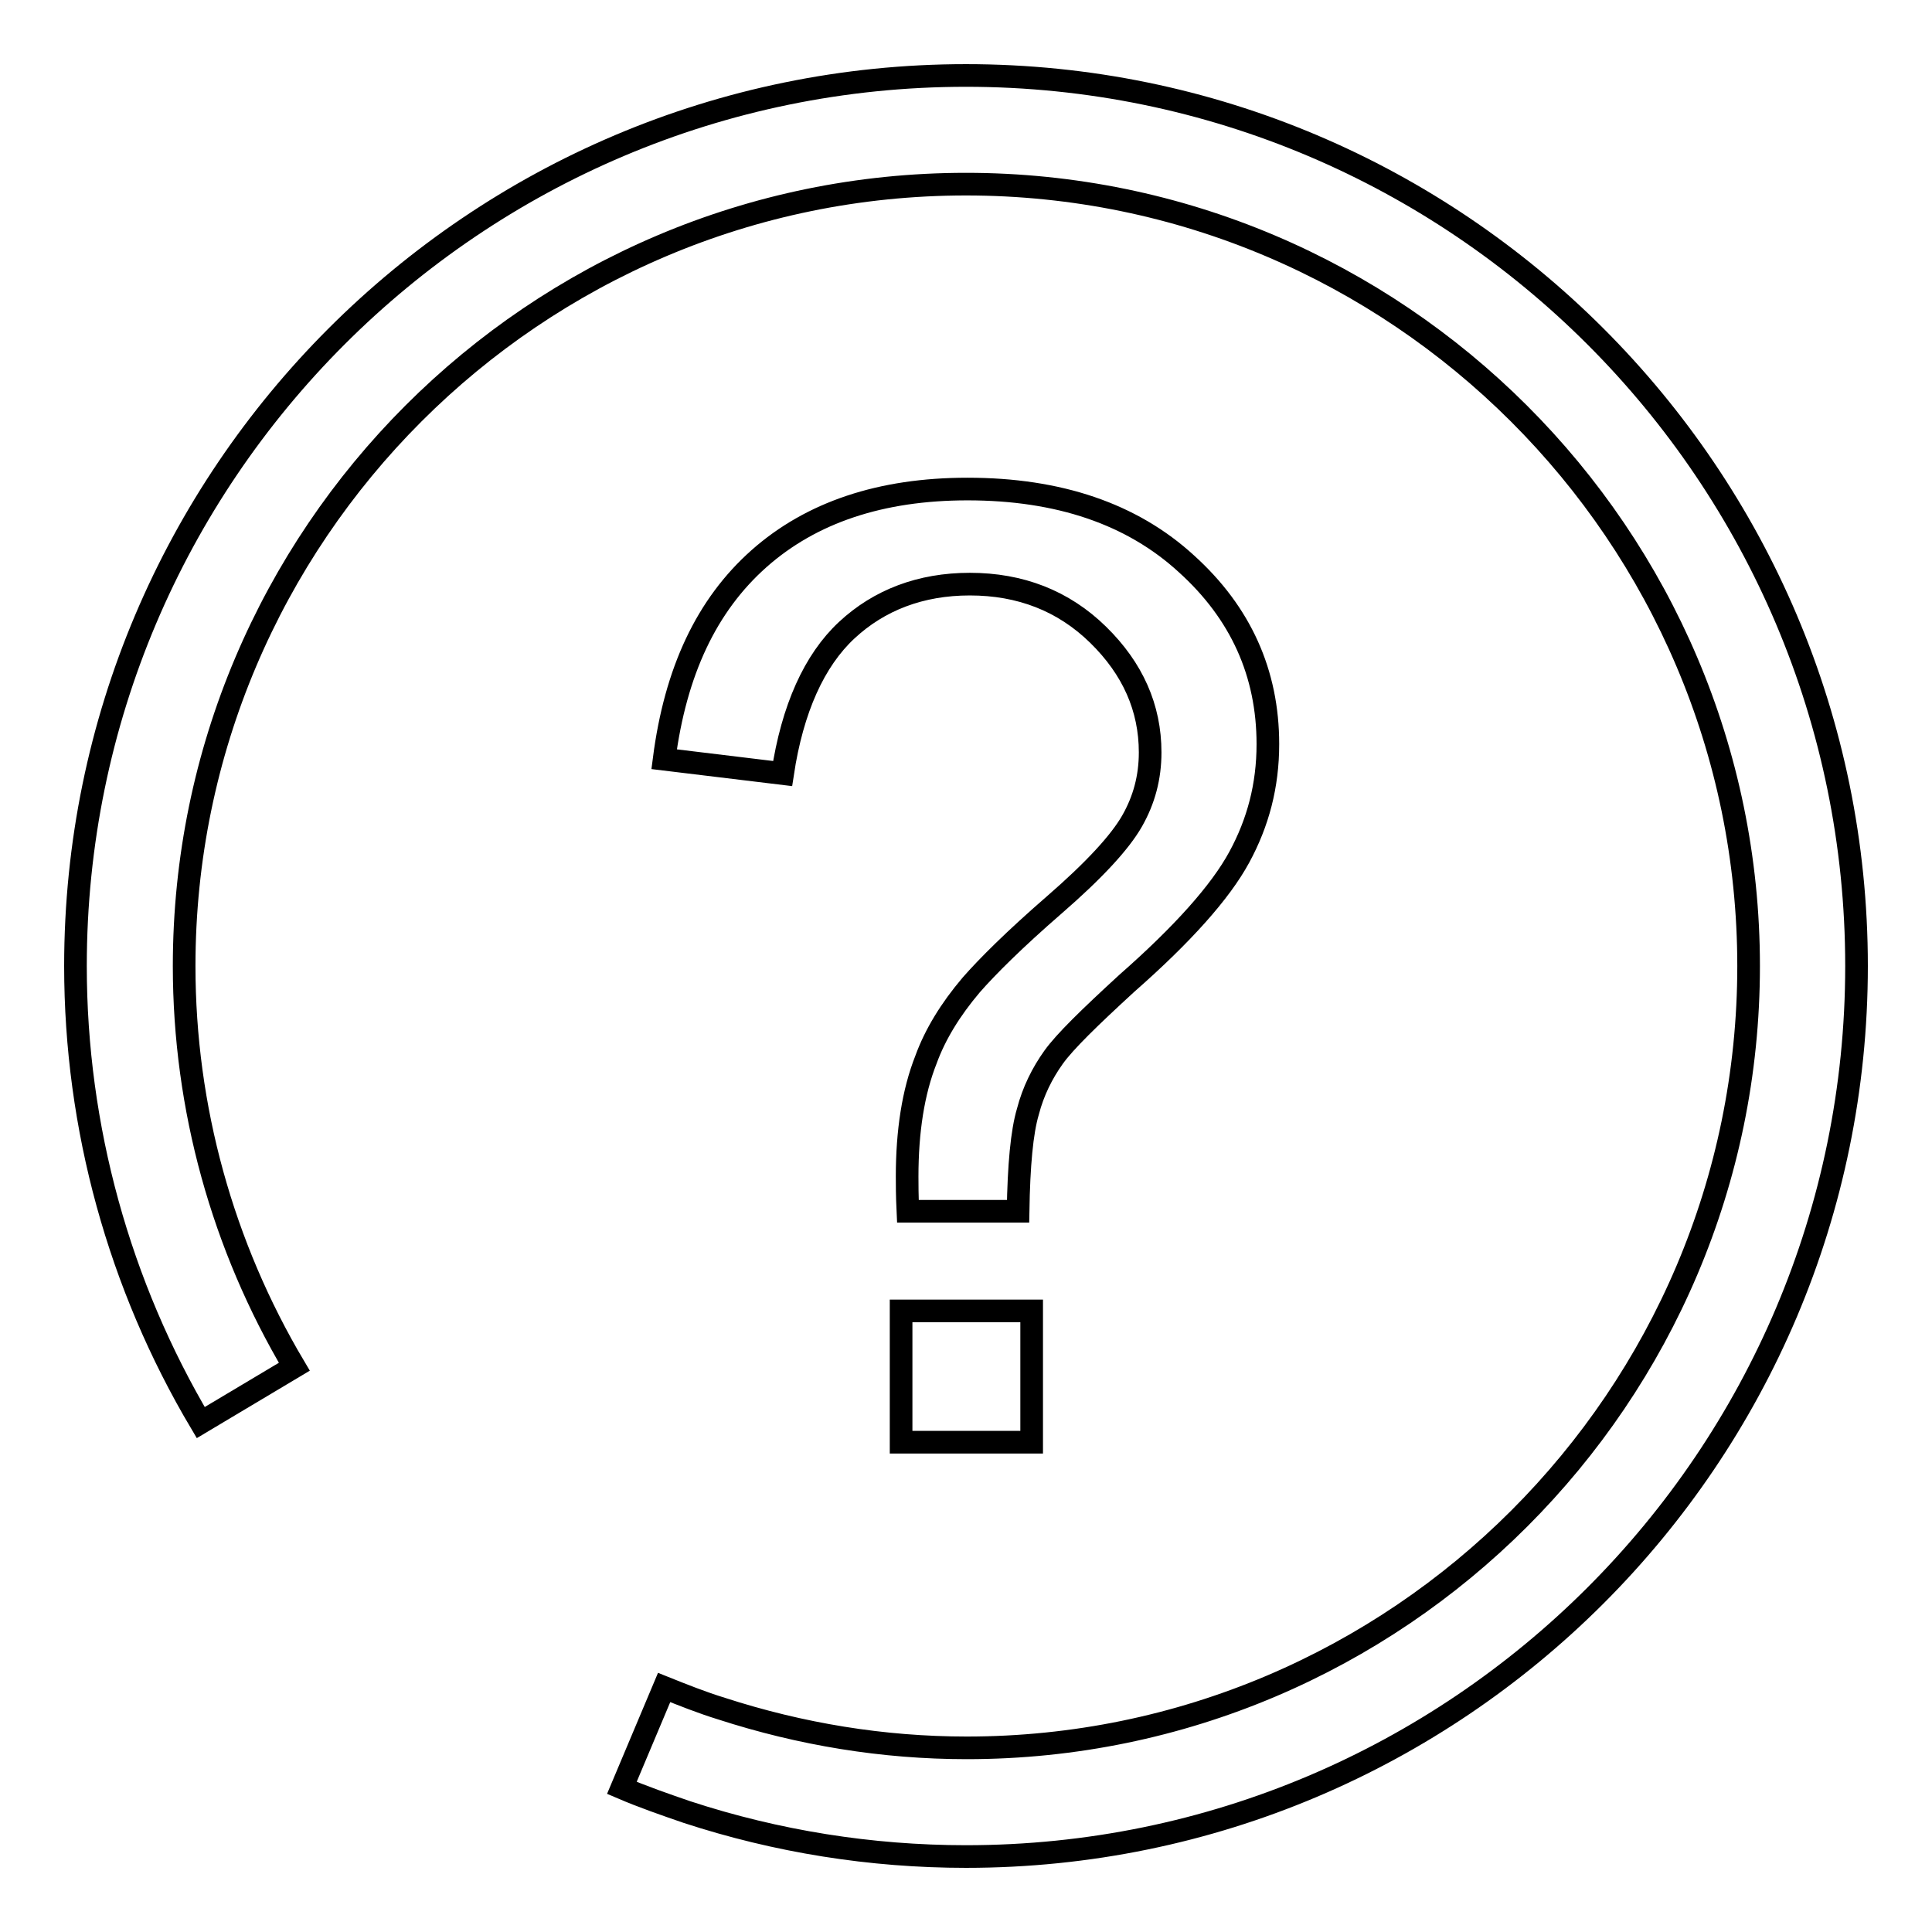 <?xml version="1.0" encoding="utf-8"?>
<!-- Svg Vector Icons : http://www.onlinewebfonts.com/icon -->
<!DOCTYPE svg PUBLIC "-//W3C//DTD SVG 1.1//EN" "http://www.w3.org/Graphics/SVG/1.1/DTD/svg11.dtd">
<svg version="1.1" xmlns="http://www.w3.org/2000/svg" xmlns:xlink="http://www.w3.org/1999/xlink" x="0px" y="0px" viewBox="0 0 256 256" enable-background="new 0 0 256 256" xml:space="preserve">
<g><g><path stroke-width="3" fill-opacity="0" stroke="#000000"  d="M128,246c-12.6,0-25.1-2-37-5.9c-2.9-1-5.8-2-8.6-3.2l5.6-13.3c2.5,1,5,2,7.6,2.8c10.5,3.4,21.4,5.2,32.5,5.2c57.1,0,103.6-46.5,103.6-103.6S185.1,24.4,128,24.4S24.4,70.9,24.4,128c0,18.8,5.1,37.1,14.6,53.1l-12.4,7.4C15.8,170.3,10,149.4,10,128C10,62.9,62.9,10,128,10c65.1,0,118,52.9,118,118C246,193.1,193.1,246,128,246z"/><path stroke-width="3" fill-opacity="0" stroke="#000000"  d="M134.9,160.5c0.1-6.1,0.5-10.5,1.3-13.2c0.7-2.7,1.9-5.1,3.4-7.2c1.5-2.1,4.8-5.3,9.7-9.8c7.4-6.5,12.4-12.1,14.9-16.7c2.5-4.6,3.8-9.5,3.8-15c0-9.4-3.6-17.4-10.8-23.9c-7.2-6.6-16.9-9.9-29-9.9c-11.5,0-20.7,3.1-27.6,9.2c-7,6.2-11.1,15-12.6,26.6l15.7,1.9c1.3-8.6,4.2-15,8.5-19c4.3-4,9.8-6.1,16.3-6.1c6.7,0,12.4,2.2,17,6.7c4.6,4.5,6.9,9.7,6.9,15.6c0,3.3-0.8,6.3-2.4,9.1c-1.6,2.8-5,6.5-10.3,11.1c-5.3,4.6-8.9,8.2-11,10.6c-2.8,3.3-4.8,6.6-6,9.9c-1.7,4.3-2.5,9.5-2.5,15.5c0,1,0,2.5,0.1,4.6L134.9,160.5L134.9,160.5z M136.7,191.1v-17.4h-17.3v17.4H136.7z"/></g></g>
</svg>